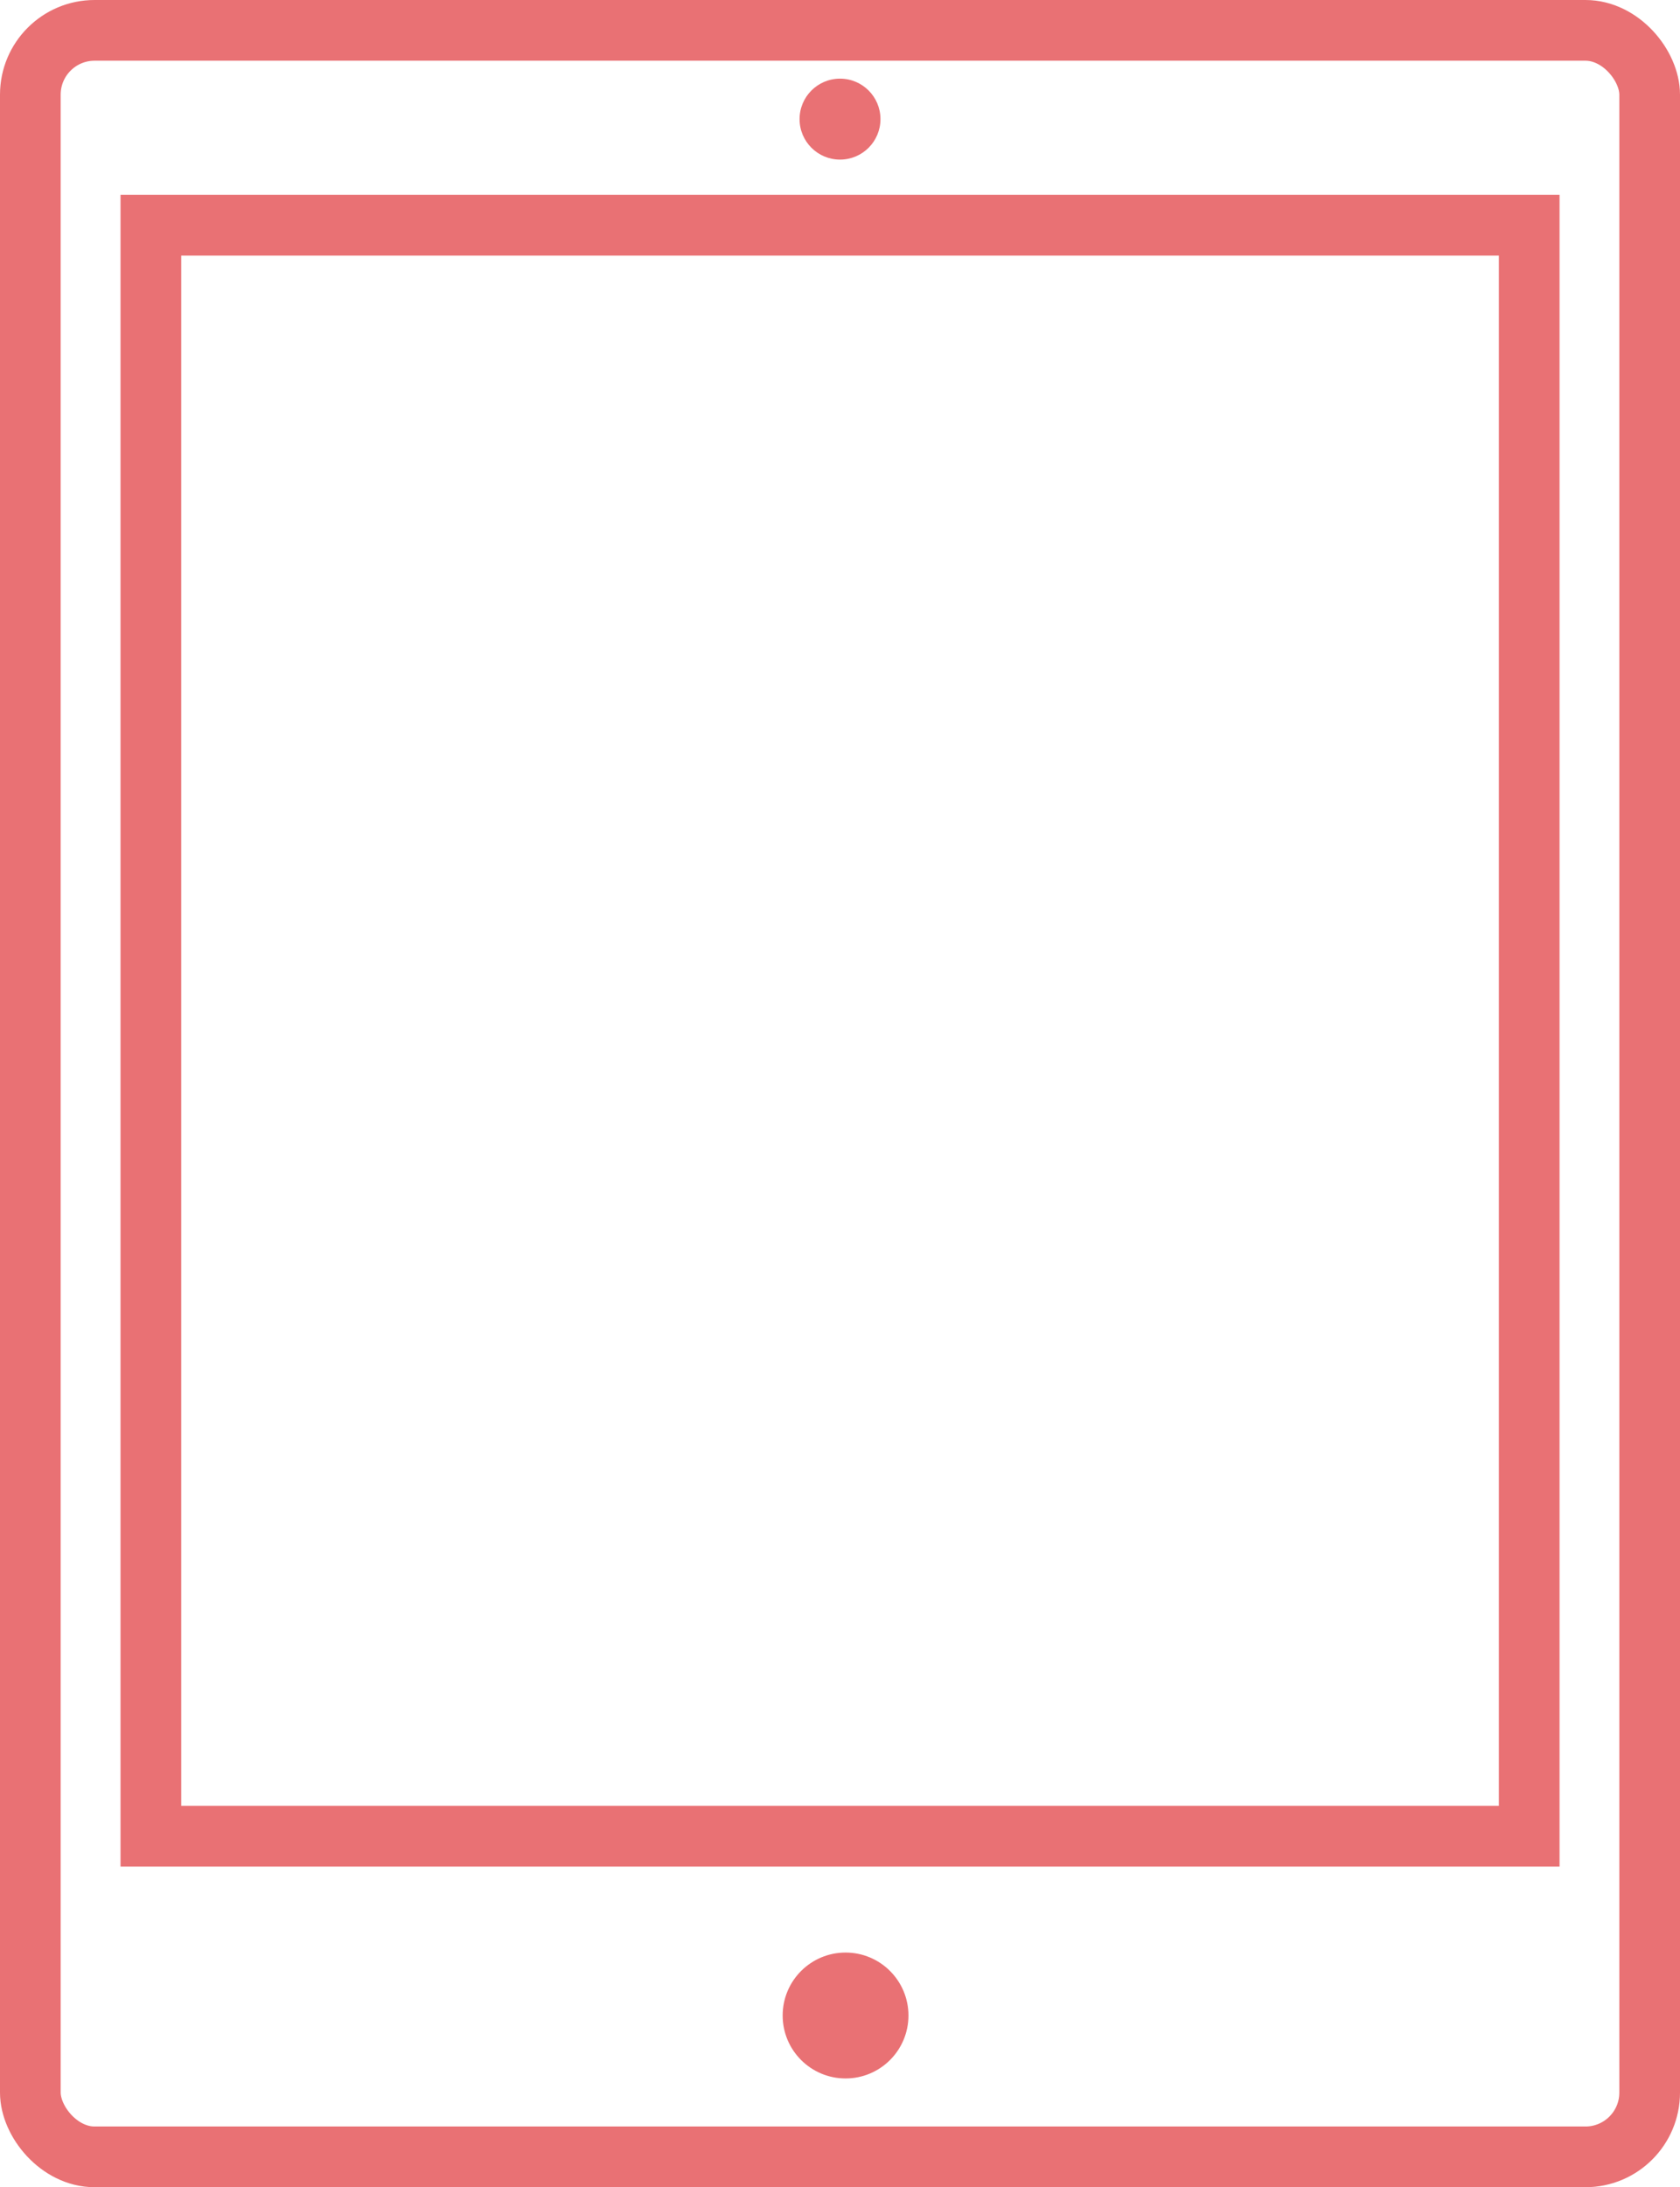 <?xml version="1.0" encoding="utf-8"?>
<svg xmlns="http://www.w3.org/2000/svg" width="41.535" height="54.034" viewBox="0 0 41.535 54.034"><g transform="translate(-799.886 -780.903)" opacity="0.8"><rect width="40.035" height="52.534" rx="1.588" transform="translate(800.636 781.653)" fill="none" stroke="#E44D51" stroke-miterlimit="10" stroke-width="1.5"/><rect width="34.077" height="39.798" transform="translate(803.616 786.467)" fill="none" stroke="#E44D51" stroke-miterlimit="10" stroke-width="1.5"/><circle cx="1" cy="1" r="1" transform="translate(819.654 782.846)" fill="#E44D51"/><circle cx="1.555" cy="1.555" r="1.555" transform="translate(819.236 829.14)" fill="#E44D51"/></g></svg>